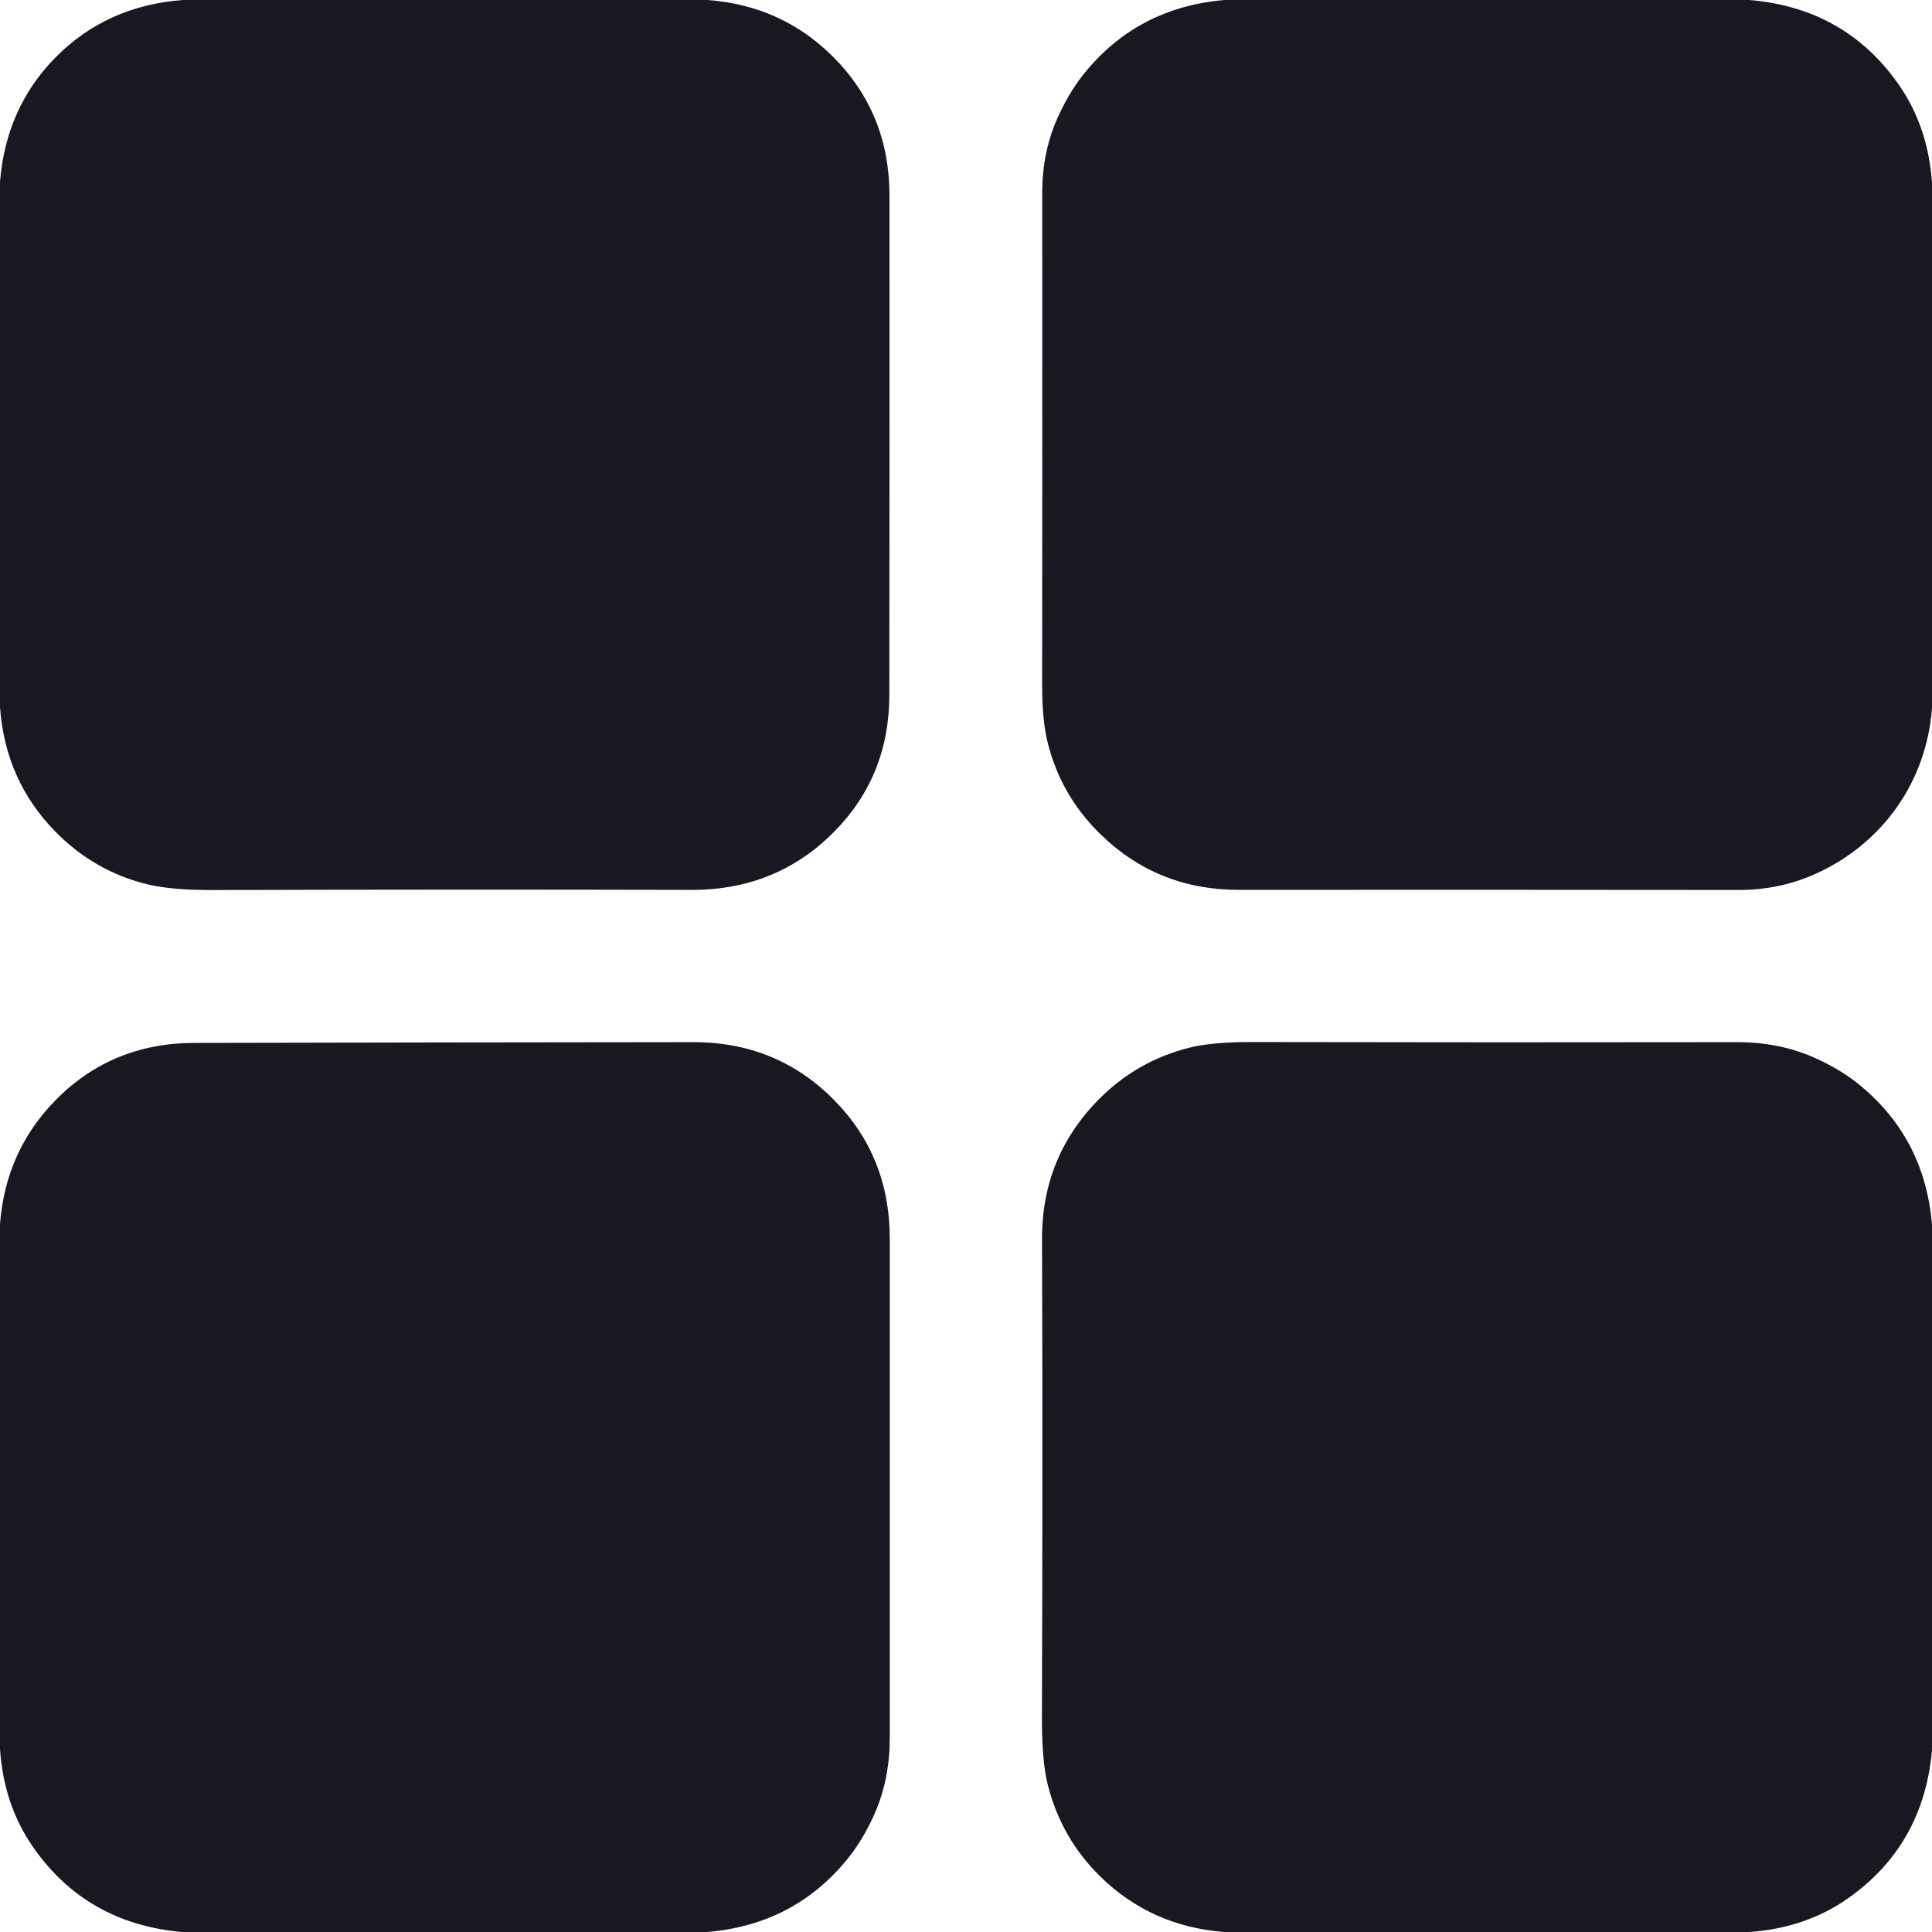 <?xml version="1.0" encoding="UTF-8"?> <svg xmlns="http://www.w3.org/2000/svg" width="512" height="512" viewBox="0 0 512 512" fill="none"> <g clip-path="url(#clip0_1552_14)"> <path d="M48.47 0H187.54C200.633 0.987 211.7 5.993 220.74 15.02C230.713 24.98 235.707 37.223 235.72 51.75C235.747 96.583 235.733 140.75 235.68 184.25C235.66 198.557 230.763 210.637 220.99 220.49C210.81 230.757 198.227 235.87 183.24 235.83C142.533 235.73 100.2 235.743 56.24 235.87C49.04 235.89 43.313 235.383 39.06 234.35C29.733 232.077 21.633 227.453 14.76 220.48C5.86 211.447 0.94 200.427 0 187.42V48.18C1.06 35.073 5.963 24.087 14.71 15.22C23.737 6.073 34.99 1 48.47 0Z" fill="#181821"></path> <path d="M324.54 0H463.65C480.616 1.447 493.813 8.947 503.24 22.5C508.413 29.94 511.333 38.607 512 48.5V187.56C510.59 207.01 499.06 223.35 481.49 231.42C475.056 234.38 468.143 235.857 460.75 235.85C416.576 235.803 372.406 235.793 328.24 235.82C313.833 235.827 301.576 230.86 291.47 220.92C284.583 214.16 279.976 206.127 277.65 196.82C276.663 192.867 276.173 187.793 276.18 181.6C276.213 137.22 276.22 93.753 276.2 51.2C276.193 43.98 277.526 37.37 280.2 31.37C281.84 27.69 284.2 23.36 287.1 19.74C296.58 7.887 309.06 1.307 324.54 0Z" fill="#181821"></path> <path d="M187.44 512H48.19C31.217 510.48 18.04 502.927 8.66 489.34C3.547 481.934 0.66 473.317 0 463.49V324.41C0.98 311.537 5.86 300.614 14.64 291.64C24.567 281.5 36.853 276.414 51.5 276.38C95.587 276.287 139.67 276.22 183.75 276.18C198.497 276.167 210.917 281.27 221.01 291.49C230.877 301.47 235.807 313.734 235.8 328.28C235.787 372.854 235.787 416.897 235.8 460.41C235.807 467.637 234.533 474.23 231.98 480.19C230.35 484 227.93 488.38 225.26 491.8C215.76 503.94 203.153 510.674 187.44 512Z" fill="#181821"></path> <path d="M512 324.55V463.82C510.513 480.587 503.107 493.663 489.78 503.05C482.327 508.303 473.617 511.287 463.65 512H324.44C311.493 511.007 300.52 506.084 291.52 497.23C284.653 490.477 280.033 482.384 277.66 472.95C276.607 468.784 276.093 462.774 276.12 454.92C276.273 412.494 276.283 370.314 276.15 328.38C276.103 313.647 281.273 301.147 291.66 290.88C298.293 284.327 306.147 279.914 315.22 277.64C319.227 276.634 324.75 276.137 331.79 276.15C375.123 276.237 417.913 276.247 460.16 276.18C467.533 276.173 474.217 277.457 480.21 280.03C484.08 281.69 488.31 284 491.8 286.72C503.947 296.22 510.68 308.83 512 324.55Z" fill="#181821"></path> </g> <defs> <clipPath id="clip0_1552_14"> <rect width="512" height="512" fill="white"></rect> </clipPath> </defs> </svg> 